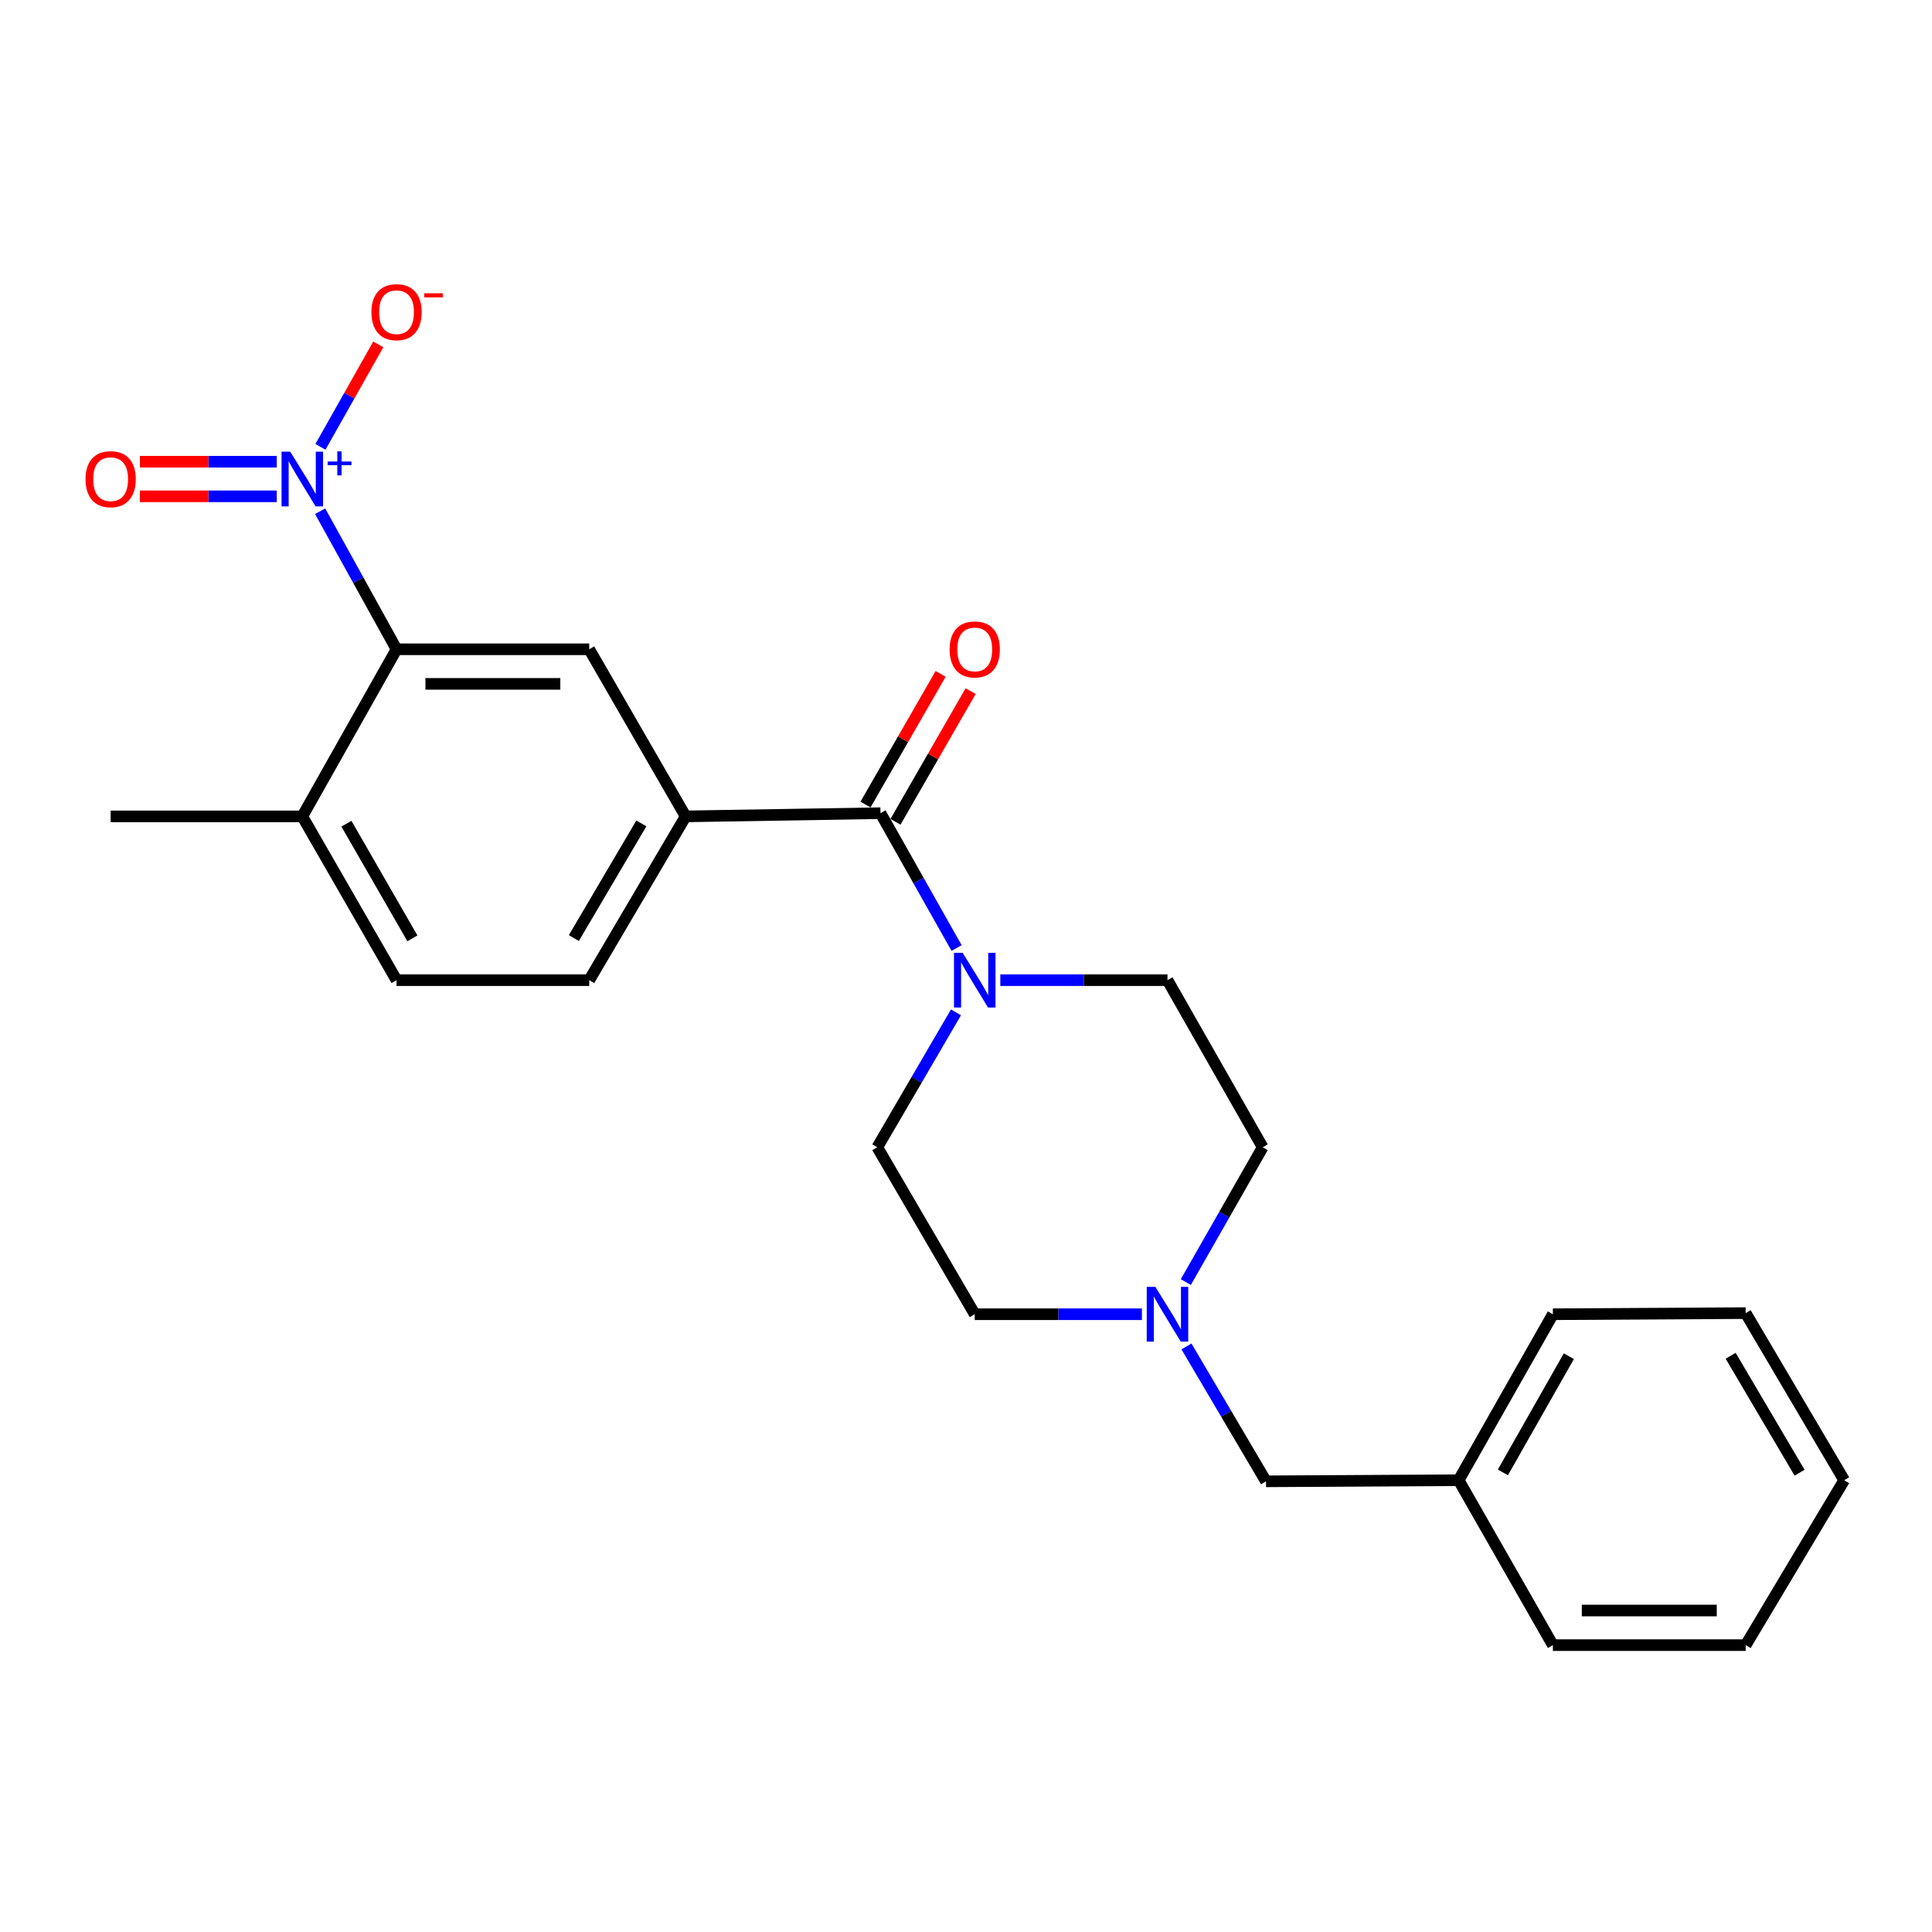 <?xml version='1.0' encoding='iso-8859-1'?>
<svg version='1.1' baseProfile='full'
              xmlns='http://www.w3.org/2000/svg'
                      xmlns:rdkit='http://www.rdkit.org/xml'
                      xmlns:xlink='http://www.w3.org/1999/xlink'
                  xml:space='preserve'
width='1000px' height='1000px' viewBox='0 0 1000 1000'>
<!-- END OF HEADER -->
<rect style='opacity:1.0;fill:#FFFFFF;stroke:none' width='1000' height='1000' x='0' y='0'> </rect>
<path class='bond-1' d='M 165.703,264.614 L 185.476,300.339' style='fill:none;fill-rule:evenodd;stroke:#0000FF;stroke-width:6px;stroke-linecap:butt;stroke-linejoin:miter;stroke-opacity:1' />
<path class='bond-1' d='M 185.476,300.339 L 205.248,336.064' style='fill:none;fill-rule:evenodd;stroke:#000000;stroke-width:6px;stroke-linecap:butt;stroke-linejoin:miter;stroke-opacity:1' />
<path class='bond-6' d='M 165.863,231.295 L 180.826,204.779' style='fill:none;fill-rule:evenodd;stroke:#0000FF;stroke-width:6px;stroke-linecap:butt;stroke-linejoin:miter;stroke-opacity:1' />
<path class='bond-6' d='M 180.826,204.779 L 195.788,178.264' style='fill:none;fill-rule:evenodd;stroke:#FF0000;stroke-width:6px;stroke-linecap:butt;stroke-linejoin:miter;stroke-opacity:1' />
<path class='bond-7' d='M 143.253,238.981 L 107.836,238.981' style='fill:none;fill-rule:evenodd;stroke:#0000FF;stroke-width:6px;stroke-linecap:butt;stroke-linejoin:miter;stroke-opacity:1' />
<path class='bond-7' d='M 107.836,238.981 L 72.42,238.981' style='fill:none;fill-rule:evenodd;stroke:#FF0000;stroke-width:6px;stroke-linecap:butt;stroke-linejoin:miter;stroke-opacity:1' />
<path class='bond-7' d='M 143.253,256.891 L 107.836,256.891' style='fill:none;fill-rule:evenodd;stroke:#0000FF;stroke-width:6px;stroke-linecap:butt;stroke-linejoin:miter;stroke-opacity:1' />
<path class='bond-7' d='M 107.836,256.891 L 72.42,256.891' style='fill:none;fill-rule:evenodd;stroke:#FF0000;stroke-width:6px;stroke-linecap:butt;stroke-linejoin:miter;stroke-opacity:1' />
<path class='bond-0' d='M 455.74,420.898 L 354.886,422.56' style='fill:none;fill-rule:evenodd;stroke:#000000;stroke-width:6px;stroke-linecap:butt;stroke-linejoin:miter;stroke-opacity:1' />
<path class='bond-2' d='M 455.74,420.898 L 475.436,455.795' style='fill:none;fill-rule:evenodd;stroke:#000000;stroke-width:6px;stroke-linecap:butt;stroke-linejoin:miter;stroke-opacity:1' />
<path class='bond-2' d='M 475.436,455.795 L 495.133,490.693' style='fill:none;fill-rule:evenodd;stroke:#0000FF;stroke-width:6px;stroke-linecap:butt;stroke-linejoin:miter;stroke-opacity:1' />
<path class='bond-9' d='M 463.503,425.362 L 482.948,391.548' style='fill:none;fill-rule:evenodd;stroke:#000000;stroke-width:6px;stroke-linecap:butt;stroke-linejoin:miter;stroke-opacity:1' />
<path class='bond-9' d='M 482.948,391.548 L 502.393,357.735' style='fill:none;fill-rule:evenodd;stroke:#FF0000;stroke-width:6px;stroke-linecap:butt;stroke-linejoin:miter;stroke-opacity:1' />
<path class='bond-9' d='M 447.977,416.434 L 467.422,382.62' style='fill:none;fill-rule:evenodd;stroke:#000000;stroke-width:6px;stroke-linecap:butt;stroke-linejoin:miter;stroke-opacity:1' />
<path class='bond-9' d='M 467.422,382.62 L 486.867,348.806' style='fill:none;fill-rule:evenodd;stroke:#FF0000;stroke-width:6px;stroke-linecap:butt;stroke-linejoin:miter;stroke-opacity:1' />
<path class='bond-4' d='M 205.248,336.064 L 304.977,336.064' style='fill:none;fill-rule:evenodd;stroke:#000000;stroke-width:6px;stroke-linecap:butt;stroke-linejoin:miter;stroke-opacity:1' />
<path class='bond-4' d='M 220.207,353.974 L 290.018,353.974' style='fill:none;fill-rule:evenodd;stroke:#000000;stroke-width:6px;stroke-linecap:butt;stroke-linejoin:miter;stroke-opacity:1' />
<path class='bond-8' d='M 205.248,336.064 L 156.473,422.56' style='fill:none;fill-rule:evenodd;stroke:#000000;stroke-width:6px;stroke-linecap:butt;stroke-linejoin:miter;stroke-opacity:1' />
<path class='bond-10' d='M 517.759,507.334 L 561.022,507.334' style='fill:none;fill-rule:evenodd;stroke:#0000FF;stroke-width:6px;stroke-linecap:butt;stroke-linejoin:miter;stroke-opacity:1' />
<path class='bond-10' d='M 561.022,507.334 L 604.284,507.334' style='fill:none;fill-rule:evenodd;stroke:#000000;stroke-width:6px;stroke-linecap:butt;stroke-linejoin:miter;stroke-opacity:1' />
<path class='bond-11' d='M 494.809,523.997 L 474.448,558.913' style='fill:none;fill-rule:evenodd;stroke:#0000FF;stroke-width:6px;stroke-linecap:butt;stroke-linejoin:miter;stroke-opacity:1' />
<path class='bond-11' d='M 474.448,558.913 L 454.088,593.83' style='fill:none;fill-rule:evenodd;stroke:#000000;stroke-width:6px;stroke-linecap:butt;stroke-linejoin:miter;stroke-opacity:1' />
<path class='bond-3' d='M 354.886,422.56 L 304.977,336.064' style='fill:none;fill-rule:evenodd;stroke:#000000;stroke-width:6px;stroke-linecap:butt;stroke-linejoin:miter;stroke-opacity:1' />
<path class='bond-24' d='M 354.886,422.56 L 304.977,507.334' style='fill:none;fill-rule:evenodd;stroke:#000000;stroke-width:6px;stroke-linecap:butt;stroke-linejoin:miter;stroke-opacity:1' />
<path class='bond-24' d='M 331.966,426.189 L 297.029,485.531' style='fill:none;fill-rule:evenodd;stroke:#000000;stroke-width:6px;stroke-linecap:butt;stroke-linejoin:miter;stroke-opacity:1' />
<path class='bond-5' d='M 591.05,680.246 L 547.788,680.246' style='fill:none;fill-rule:evenodd;stroke:#0000FF;stroke-width:6px;stroke-linecap:butt;stroke-linejoin:miter;stroke-opacity:1' />
<path class='bond-5' d='M 547.788,680.246 L 504.525,680.246' style='fill:none;fill-rule:evenodd;stroke:#000000;stroke-width:6px;stroke-linecap:butt;stroke-linejoin:miter;stroke-opacity:1' />
<path class='bond-14' d='M 614.115,696.916 L 634.702,731.824' style='fill:none;fill-rule:evenodd;stroke:#0000FF;stroke-width:6px;stroke-linecap:butt;stroke-linejoin:miter;stroke-opacity:1' />
<path class='bond-14' d='M 634.702,731.824 L 655.288,766.731' style='fill:none;fill-rule:evenodd;stroke:#000000;stroke-width:6px;stroke-linecap:butt;stroke-linejoin:miter;stroke-opacity:1' />
<path class='bond-25' d='M 613.78,663.598 L 633.678,628.714' style='fill:none;fill-rule:evenodd;stroke:#0000FF;stroke-width:6px;stroke-linecap:butt;stroke-linejoin:miter;stroke-opacity:1' />
<path class='bond-25' d='M 633.678,628.714 L 653.577,593.83' style='fill:none;fill-rule:evenodd;stroke:#000000;stroke-width:6px;stroke-linecap:butt;stroke-linejoin:miter;stroke-opacity:1' />
<path class='bond-13' d='M 156.473,422.56 L 205.248,507.334' style='fill:none;fill-rule:evenodd;stroke:#000000;stroke-width:6px;stroke-linecap:butt;stroke-linejoin:miter;stroke-opacity:1' />
<path class='bond-13' d='M 179.313,426.344 L 213.455,485.686' style='fill:none;fill-rule:evenodd;stroke:#000000;stroke-width:6px;stroke-linecap:butt;stroke-linejoin:miter;stroke-opacity:1' />
<path class='bond-18' d='M 156.473,422.56 L 57.271,422.56' style='fill:none;fill-rule:evenodd;stroke:#000000;stroke-width:6px;stroke-linecap:butt;stroke-linejoin:miter;stroke-opacity:1' />
<path class='bond-15' d='M 604.284,507.334 L 653.577,593.83' style='fill:none;fill-rule:evenodd;stroke:#000000;stroke-width:6px;stroke-linecap:butt;stroke-linejoin:miter;stroke-opacity:1' />
<path class='bond-16' d='M 454.088,593.83 L 504.525,680.246' style='fill:none;fill-rule:evenodd;stroke:#000000;stroke-width:6px;stroke-linecap:butt;stroke-linejoin:miter;stroke-opacity:1' />
<path class='bond-12' d='M 304.977,507.334 L 205.248,507.334' style='fill:none;fill-rule:evenodd;stroke:#000000;stroke-width:6px;stroke-linecap:butt;stroke-linejoin:miter;stroke-opacity:1' />
<path class='bond-17' d='M 655.288,766.731 L 754.997,766.154' style='fill:none;fill-rule:evenodd;stroke:#000000;stroke-width:6px;stroke-linecap:butt;stroke-linejoin:miter;stroke-opacity:1' />
<path class='bond-19' d='M 754.997,766.154 L 803.772,680.246' style='fill:none;fill-rule:evenodd;stroke:#000000;stroke-width:6px;stroke-linecap:butt;stroke-linejoin:miter;stroke-opacity:1' />
<path class='bond-19' d='M 777.889,762.111 L 812.031,701.975' style='fill:none;fill-rule:evenodd;stroke:#000000;stroke-width:6px;stroke-linecap:butt;stroke-linejoin:miter;stroke-opacity:1' />
<path class='bond-20' d='M 754.997,766.154 L 803.772,851.516' style='fill:none;fill-rule:evenodd;stroke:#000000;stroke-width:6px;stroke-linecap:butt;stroke-linejoin:miter;stroke-opacity:1' />
<path class='bond-21' d='M 803.772,680.246 L 903.561,679.669' style='fill:none;fill-rule:evenodd;stroke:#000000;stroke-width:6px;stroke-linecap:butt;stroke-linejoin:miter;stroke-opacity:1' />
<path class='bond-22' d='M 803.772,851.516 L 903.561,851.516' style='fill:none;fill-rule:evenodd;stroke:#000000;stroke-width:6px;stroke-linecap:butt;stroke-linejoin:miter;stroke-opacity:1' />
<path class='bond-22' d='M 818.741,833.606 L 888.593,833.606' style='fill:none;fill-rule:evenodd;stroke:#000000;stroke-width:6px;stroke-linecap:butt;stroke-linejoin:miter;stroke-opacity:1' />
<path class='bond-26' d='M 903.561,679.669 L 954.545,766.154' style='fill:none;fill-rule:evenodd;stroke:#000000;stroke-width:6px;stroke-linecap:butt;stroke-linejoin:miter;stroke-opacity:1' />
<path class='bond-26' d='M 895.78,701.737 L 931.469,762.277' style='fill:none;fill-rule:evenodd;stroke:#000000;stroke-width:6px;stroke-linecap:butt;stroke-linejoin:miter;stroke-opacity:1' />
<path class='bond-23' d='M 903.561,851.516 L 954.545,766.154' style='fill:none;fill-rule:evenodd;stroke:#000000;stroke-width:6px;stroke-linecap:butt;stroke-linejoin:miter;stroke-opacity:1' />
<path  class='atom-0' d='M 150.213 233.776
L 159.493 248.776
Q 160.413 250.256, 161.893 252.936
Q 163.373 255.616, 163.453 255.776
L 163.453 233.776
L 167.213 233.776
L 167.213 262.096
L 163.333 262.096
L 153.373 245.696
Q 152.213 243.776, 150.973 241.576
Q 149.773 239.376, 149.413 238.696
L 149.413 262.096
L 145.733 262.096
L 145.733 233.776
L 150.213 233.776
' fill='#0000FF'/>
<path  class='atom-0' d='M 169.589 238.881
L 174.578 238.881
L 174.578 233.628
L 176.796 233.628
L 176.796 238.881
L 181.917 238.881
L 181.917 240.782
L 176.796 240.782
L 176.796 246.062
L 174.578 246.062
L 174.578 240.782
L 169.589 240.782
L 169.589 238.881
' fill='#0000FF'/>
<path  class='atom-3' d='M 498.265 493.174
L 507.545 508.174
Q 508.465 509.654, 509.945 512.334
Q 511.425 515.014, 511.505 515.174
L 511.505 493.174
L 515.265 493.174
L 515.265 521.494
L 511.385 521.494
L 501.425 505.094
Q 500.265 503.174, 499.025 500.974
Q 497.825 498.774, 497.465 498.094
L 497.465 521.494
L 493.785 521.494
L 493.785 493.174
L 498.265 493.174
' fill='#0000FF'/>
<path  class='atom-6' d='M 598.024 666.086
L 607.304 681.086
Q 608.224 682.566, 609.704 685.246
Q 611.184 687.926, 611.264 688.086
L 611.264 666.086
L 615.024 666.086
L 615.024 694.406
L 611.144 694.406
L 601.184 678.006
Q 600.024 676.086, 598.784 673.886
Q 597.584 671.686, 597.224 671.006
L 597.224 694.406
L 593.544 694.406
L 593.544 666.086
L 598.024 666.086
' fill='#0000FF'/>
<path  class='atom-7' d='M 192.248 161.58
Q 192.248 154.78, 195.608 150.98
Q 198.968 147.18, 205.248 147.18
Q 211.528 147.18, 214.888 150.98
Q 218.248 154.78, 218.248 161.58
Q 218.248 168.46, 214.848 172.38
Q 211.448 176.26, 205.248 176.26
Q 199.008 176.26, 195.608 172.38
Q 192.248 168.5, 192.248 161.58
M 205.248 173.06
Q 209.568 173.06, 211.888 170.18
Q 214.248 167.26, 214.248 161.58
Q 214.248 156.02, 211.888 153.22
Q 209.568 150.38, 205.248 150.38
Q 200.928 150.38, 198.568 153.18
Q 196.248 155.98, 196.248 161.58
Q 196.248 167.3, 198.568 170.18
Q 200.928 173.06, 205.248 173.06
' fill='#FF0000'/>
<path  class='atom-7' d='M 219.568 151.803
L 229.257 151.803
L 229.257 153.915
L 219.568 153.915
L 219.568 151.803
' fill='#FF0000'/>
<path  class='atom-8' d='M 44.271 248.016
Q 44.271 241.216, 47.631 237.416
Q 50.991 233.616, 57.271 233.616
Q 63.551 233.616, 66.911 237.416
Q 70.271 241.216, 70.271 248.016
Q 70.271 254.896, 66.871 258.816
Q 63.471 262.696, 57.271 262.696
Q 51.031 262.696, 47.631 258.816
Q 44.271 254.936, 44.271 248.016
M 57.271 259.496
Q 61.591 259.496, 63.911 256.616
Q 66.271 253.696, 66.271 248.016
Q 66.271 242.456, 63.911 239.656
Q 61.591 236.816, 57.271 236.816
Q 52.951 236.816, 50.591 239.616
Q 48.271 242.416, 48.271 248.016
Q 48.271 253.736, 50.591 256.616
Q 52.951 259.496, 57.271 259.496
' fill='#FF0000'/>
<path  class='atom-10' d='M 491.525 336.144
Q 491.525 329.344, 494.885 325.544
Q 498.245 321.744, 504.525 321.744
Q 510.805 321.744, 514.165 325.544
Q 517.525 329.344, 517.525 336.144
Q 517.525 343.024, 514.125 346.944
Q 510.725 350.824, 504.525 350.824
Q 498.285 350.824, 494.885 346.944
Q 491.525 343.064, 491.525 336.144
M 504.525 347.624
Q 508.845 347.624, 511.165 344.744
Q 513.525 341.824, 513.525 336.144
Q 513.525 330.584, 511.165 327.784
Q 508.845 324.944, 504.525 324.944
Q 500.205 324.944, 497.845 327.744
Q 495.525 330.544, 495.525 336.144
Q 495.525 341.864, 497.845 344.744
Q 500.205 347.624, 504.525 347.624
' fill='#FF0000'/>
</svg>
